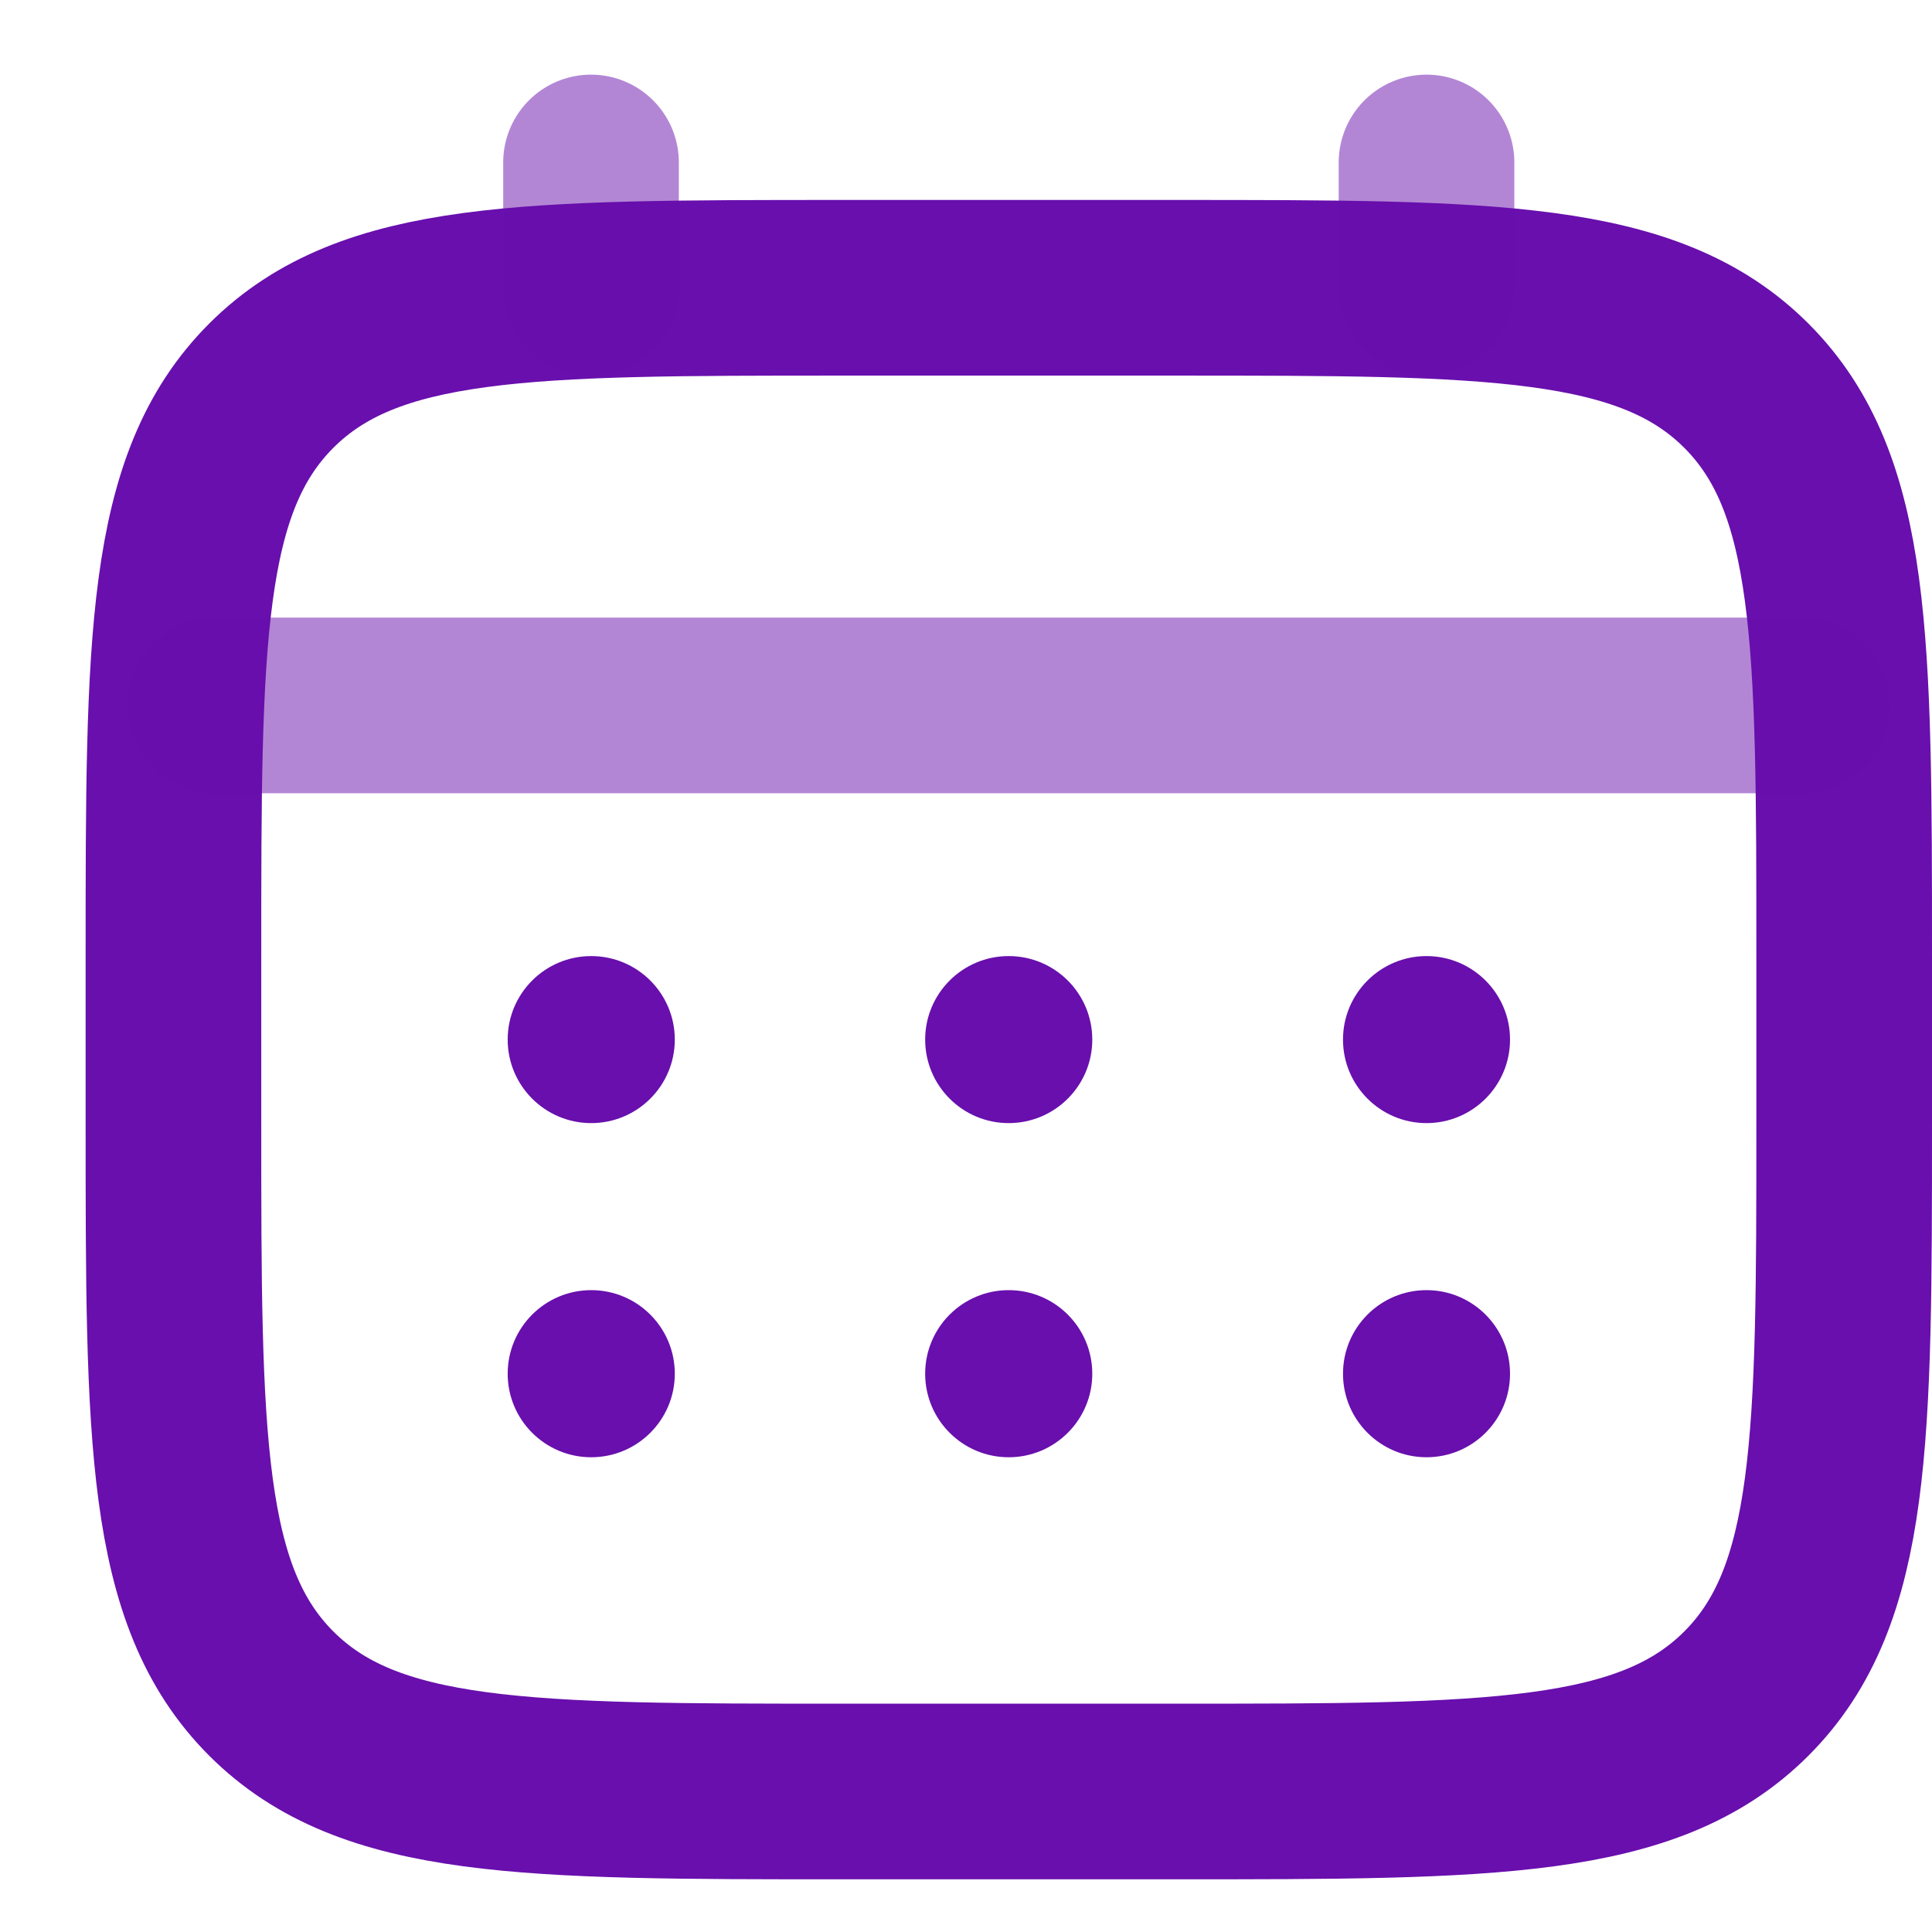 <svg width="22" height="22" viewBox="0 0 22 22" fill="none" xmlns="http://www.w3.org/2000/svg">
<path d="M21 10.887C21 7.3 21 5.506 19.886 4.392C18.771 3.277 16.977 3.277 13.39 3.277H9.585C5.998 3.277 4.204 3.277 3.089 4.392C1.975 5.506 1.975 7.3 1.975 10.887V12.79C1.975 16.377 1.975 18.171 3.089 19.285C4.204 20.4 5.998 20.4 9.585 20.4H13.39C16.977 20.4 18.771 20.4 19.886 19.285C21 18.171 21 16.377 21 12.79V10.887Z" stroke="#680FAD" stroke-width="2"/>
<path opacity="0.5" d="M16.244 3.276V1.85" stroke="#680FAD" stroke-width="2" stroke-linecap="round"/>
<path opacity="0.5" d="M6.73 3.276V1.85" stroke="#680FAD" stroke-width="2" stroke-linecap="round"/>
<path opacity="0.5" d="M20.523 8.033H2.45" stroke="#680FAD" stroke-width="2" stroke-linecap="round"/>
<path d="M5.781 15.643C5.781 16.168 6.207 16.594 6.732 16.594C7.258 16.594 7.684 16.168 7.684 15.643C7.684 15.117 7.258 14.691 6.732 14.691C6.207 14.691 5.781 15.117 5.781 15.643Z" fill="#680FAD"/>
<path d="M5.781 11.838C5.781 12.363 6.207 12.789 6.732 12.789C7.258 12.789 7.684 12.363 7.684 11.838C7.684 11.313 7.258 10.887 6.732 10.887C6.207 10.887 5.781 11.313 5.781 11.838Z" fill="#680FAD"/>
<path d="M10.535 15.643C10.535 16.168 10.961 16.594 11.486 16.594C12.012 16.594 12.438 16.168 12.438 15.643C12.438 15.117 12.012 14.691 11.486 14.691C10.961 14.691 10.535 15.117 10.535 15.643Z" fill="#680FAD"/>
<path d="M10.535 11.838C10.535 12.363 10.961 12.789 11.486 12.789C12.012 12.789 12.438 12.363 12.438 11.838C12.438 11.313 12.012 10.887 11.486 10.887C10.961 10.887 10.535 11.313 10.535 11.838Z" fill="#680FAD"/>
<path d="M15.293 15.643C15.293 16.168 15.719 16.594 16.244 16.594C16.769 16.594 17.195 16.168 17.195 15.643C17.195 15.117 16.769 14.691 16.244 14.691C15.719 14.691 15.293 15.117 15.293 15.643Z" fill="#680FAD"/>
<path d="M15.293 11.838C15.293 12.363 15.719 12.789 16.244 12.789C16.769 12.789 17.195 12.363 17.195 11.838C17.195 11.313 16.769 10.887 16.244 10.887C15.719 10.887 15.293 11.313 15.293 11.838Z" fill="#680FAD"/>
</svg>
